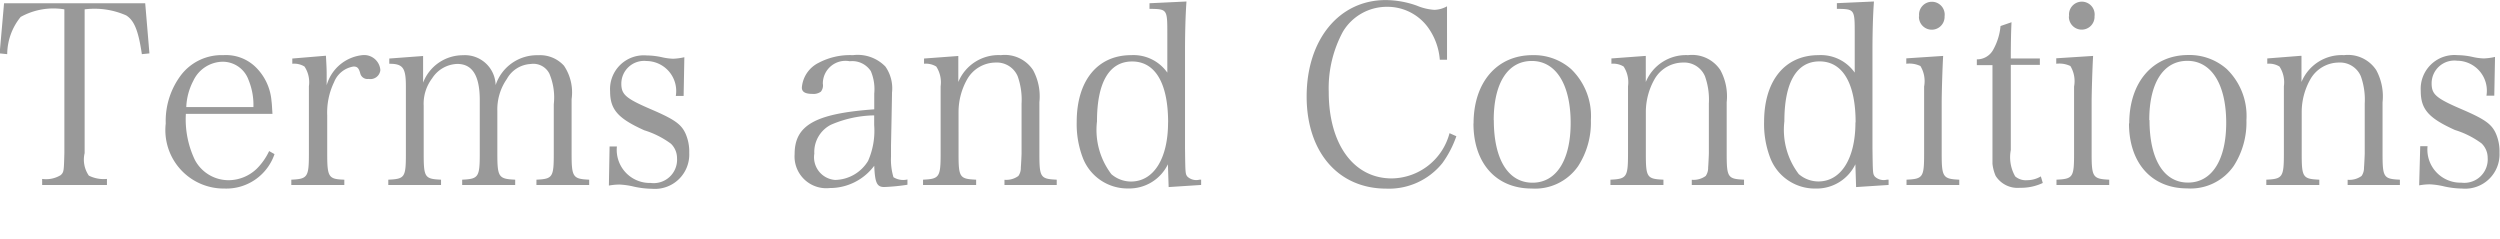 <svg xmlns="http://www.w3.org/2000/svg" width="118.5" height="11.312" viewBox="0 0 118.5 11.312">
  <defs>
    <style>
      .cls-1 {
        fill: #999;
        fill-rule: evenodd;
      }
    </style>
  </defs>
  <path id="fnav-siteinfo.svg" class="cls-1" d="M269.546,0.756a3.722,3.722,0,0,1,1.968.288c0.382,0.24.579,0.732,0.741,1.836l0.359-.036-0.2-2.375h-6.691l-0.209,2.375,0.359,0.036a2.826,2.826,0,0,1,.637-1.764,3.2,3.2,0,0,1,2.072-.36V7.57c-0.023.864-.023,0.9-0.174,1.044a1.33,1.33,0,0,1-.879.18V9.082H270.6V8.794a1.58,1.58,0,0,1-.857-0.156,1.331,1.331,0,0,1-.2-1.068V0.756Zm8.9,4.955c-0.023-.336-0.023-0.432-0.046-0.612a2.531,2.531,0,0,0-.694-1.548,2.015,2.015,0,0,0-1.587-.624,2.421,2.421,0,0,0-1.991.924,3.605,3.605,0,0,0-.741,2.315A2.768,2.768,0,0,0,276.17,9.25a2.412,2.412,0,0,0,2.373-1.632l-0.255-.144a2.951,2.951,0,0,1-.578.828,1.942,1.942,0,0,1-1.309.552,1.805,1.805,0,0,1-1.632-.96,4.459,4.459,0,0,1-.428-2.183h4.109Zm-4.086-.324a2.938,2.938,0,0,1,.336-1.248,1.56,1.56,0,0,1,1.389-.9,1.3,1.3,0,0,1,1.227.864,3.109,3.109,0,0,1,.231,1.284h-3.183Zm5.026-2.3V3.335a0.937,0.937,0,0,1,.578.132,1.343,1.343,0,0,1,.209.936V7.582c0,1.128-.058,1.212-0.834,1.248V9.082h2.513V8.83c-0.753-.024-0.811-0.12-0.811-1.248v-1.8a3.309,3.309,0,0,1,.324-1.572,1.19,1.19,0,0,1,.926-0.744c0.174,0,.244.072,0.313,0.312a0.35,0.35,0,0,0,.4.276,0.472,0.472,0,0,0,.556-0.42,0.77,0.77,0,0,0-.845-0.708,1.975,1.975,0,0,0-1.7,1.428v-0.4c0-.324,0-0.372-0.035-1Zm6.206-.12-1.609.12V3.335c0.648,0,.787.192,0.787,1.068V7.582c0,1.14-.046,1.212-0.834,1.248V9.082h2.5V8.83c-0.776-.036-0.822-0.108-0.822-1.248V5.327a1.985,1.985,0,0,1,.4-1.3,1.47,1.47,0,0,1,1.193-.684c0.718,0,1.065.564,1.065,1.716V7.582c0,1.128-.058,1.212-0.834,1.248V9.082h2.513V8.83c-0.788-.036-0.846-0.12-0.846-1.248V5.567a2.52,2.52,0,0,1,.452-1.512,1.365,1.365,0,0,1,1.123-.708,0.85,0.85,0,0,1,.891.456,2.9,2.9,0,0,1,.209,1.452V7.582c0,1.128-.047,1.212-0.822,1.248V9.082h2.5V8.83c-0.775-.036-0.833-0.12-0.833-1.248V5.015a2.27,2.27,0,0,0-.359-1.584,1.528,1.528,0,0,0-1.227-.5,2.062,2.062,0,0,0-2.015,1.416,1.455,1.455,0,0,0-1.551-1.416,2.016,2.016,0,0,0-1.887,1.3V2.963Zm8.8,6.142a2.85,2.85,0,0,1,.509-0.048,3.548,3.548,0,0,1,.683.1,4.265,4.265,0,0,0,.846.1,1.63,1.63,0,0,0,1.771-1.7,2.118,2.118,0,0,0-.174-0.912c-0.2-.444-0.521-0.672-1.574-1.128-1.262-.54-1.471-0.72-1.471-1.248a1.08,1.08,0,0,1,1.193-1.068,1.422,1.422,0,0,1,1.389,1.656h0.371l0.034-1.836a2.8,2.8,0,0,1-.532.072,2.785,2.785,0,0,1-.533-0.072,3.453,3.453,0,0,0-.718-0.084,1.6,1.6,0,0,0-1.736,1.7c0,0.864.37,1.284,1.621,1.848a4.2,4.2,0,0,1,1.262.636,0.949,0.949,0,0,1,.289.684,1.11,1.11,0,0,1-1.25,1.176,1.568,1.568,0,0,1-1.6-1.728h-0.347Zm14.149-.288a0.875,0.875,0,0,1-.66-0.108,2.92,2.92,0,0,1-.116-0.972V7.2l0.024-1.164c0.023-1.236.023-1.236,0.023-1.332a1.8,1.8,0,0,0-.313-1.236,1.829,1.829,0,0,0-1.54-.54,3.173,3.173,0,0,0-1.62.36,1.435,1.435,0,0,0-.8,1.176c0,0.2.15,0.3,0.509,0.3a0.58,0.58,0,0,0,.394-0.108,0.471,0.471,0,0,0,.092-0.372,1.072,1.072,0,0,1,1.274-1.068,1.054,1.054,0,0,1,1,.468,2.194,2.194,0,0,1,.162,1.068V5.495c-2.8.2-3.774,0.756-3.774,2.123a1.505,1.505,0,0,0,1.667,1.608,2.622,2.622,0,0,0,2.107-1.056c0.034,0.816.127,1.008,0.474,1.008a9.629,9.629,0,0,0,1.1-.108V8.818Zm-1.574-2.579a3.546,3.546,0,0,1-.29,1.7,1.867,1.867,0,0,1-1.563.9,1.078,1.078,0,0,1-.984-1.248,1.449,1.449,0,0,1,.787-1.368,5.357,5.357,0,0,1,2.05-.444V6.238Zm3.983-3.275-1.62.12V3.335a0.943,0.943,0,0,1,.579.132,1.371,1.371,0,0,1,.208.936V7.582c0,1.128-.058,1.212-0.834,1.248V9.082H311.8V8.83c-0.788-.036-0.834-0.108-0.834-1.248V5.59a3.156,3.156,0,0,1,.405-1.512,1.565,1.565,0,0,1,1.355-.8,1.071,1.071,0,0,1,1.042.648,3.3,3.3,0,0,1,.185,1.3V7.582c0,0.072-.023.552-0.035,0.672a0.653,0.653,0,0,1-.116.4,0.968,0.968,0,0,1-.659.18V9.082h2.477V8.83c-0.776-.036-0.822-0.108-0.822-1.248V5.159a2.606,2.606,0,0,0-.3-1.524,1.606,1.606,0,0,0-1.528-.708A2.061,2.061,0,0,0,310.955,4.2V2.963Zm9.067-2.5V0.732c0.845,0.012.845,0.012,0.845,1.2V3.755a1.963,1.963,0,0,0-1.713-.828c-1.6,0-2.582,1.212-2.582,3.167a4.479,4.479,0,0,0,.289,1.7,2.269,2.269,0,0,0,2.154,1.452A2.036,2.036,0,0,0,320.89,8.1l0.035,1.08,1.54-.1V8.83h-0.081a0.615,0.615,0,0,1-.568-0.144c-0.1-.132-0.1-0.132-0.115-1.356V2.747c0-.912.023-1.716,0.069-2.363Zm0.88,5.651c0,1.716-.683,2.8-1.76,2.8a1.433,1.433,0,0,1-.926-0.348,3.465,3.465,0,0,1-.683-2.5c0-1.848.579-2.843,1.667-2.843S320.9,4.247,320.9,6.118Zm13.223-2.975V0.612a1.306,1.306,0,0,1-.6.168,2.593,2.593,0,0,1-.833-0.2,4.479,4.479,0,0,0-1.471-.264c-2.211,0-3.75,1.872-3.75,4.571,0,2.627,1.493,4.367,3.774,4.367a3.25,3.25,0,0,0,2.662-1.212,4.913,4.913,0,0,0,.66-1.272l-0.324-.144A2.87,2.87,0,0,1,331.5,8.77c-1.806,0-2.987-1.62-2.987-4.1a5.626,5.626,0,0,1,.672-2.855A2.424,2.424,0,0,1,331.266.636a2.38,2.38,0,0,1,1.922.936,3.009,3.009,0,0,1,.59,1.572h0.347Zm1.253,3.023c0,1.884,1.076,3.083,2.755,3.083a2.484,2.484,0,0,0,2.211-1.068,3.808,3.808,0,0,0,.6-2.171,3.09,3.09,0,0,0-.938-2.423,2.666,2.666,0,0,0-1.829-.66C336.489,2.927,335.378,4.211,335.378,6.166Zm0.96-.156c0-1.764.672-2.807,1.806-2.807s1.841,1.1,1.841,2.939c0,1.764-.683,2.831-1.806,2.831C337.021,8.974,336.338,7.87,336.338,6.01Zm7.2-3.047-1.621.12V3.335a0.939,0.939,0,0,1,.579.132,1.366,1.366,0,0,1,.208.936V7.582c0,1.128-.058,1.212-0.833,1.248V9.082h2.512V8.83c-0.787-.036-0.834-0.108-0.834-1.248V5.59a3.157,3.157,0,0,1,.406-1.512,1.563,1.563,0,0,1,1.354-.8,1.07,1.07,0,0,1,1.042.648,3.3,3.3,0,0,1,.185,1.3V7.582c0,0.072-.023.552-0.034,0.672a0.667,0.667,0,0,1-.116.4,0.974,0.974,0,0,1-.66.18V9.082h2.477V8.83c-0.775-.036-0.822-0.108-0.822-1.248V5.159a2.606,2.606,0,0,0-.3-1.524,1.605,1.605,0,0,0-1.528-.708A2.06,2.06,0,0,0,343.541,4.2V2.963Zm9.066-2.5V0.732c0.846,0.012.846,0.012,0.846,1.2V3.755a1.964,1.964,0,0,0-1.714-.828c-1.6,0-2.582,1.212-2.582,3.167a4.478,4.478,0,0,0,.29,1.7A2.267,2.267,0,0,0,351.6,9.25,2.039,2.039,0,0,0,353.476,8.1l0.034,1.08,1.54-.1V8.83h-0.081a0.614,0.614,0,0,1-.567-0.144c-0.1-.132-0.1-0.132-0.116-1.356V2.747c0-.912.023-1.716,0.07-2.363Zm0.88,5.651c0,1.716-.683,2.8-1.759,2.8a1.435,1.435,0,0,1-.927-0.348,3.465,3.465,0,0,1-.683-2.5c0-1.848.579-2.843,1.667-2.843S353.487,4.247,353.487,6.118Zm2.41-3.035V3.335a1.22,1.22,0,0,1,.671.108,1.39,1.39,0,0,1,.174.972V7.582c0,1.128-.046,1.212-0.834,1.248V9.082h2.5V8.83c-0.776-.036-0.833-0.12-0.833-1.248V5.171c0-.432.034-1.6,0.069-2.207Zm0.6-1.991a0.608,0.608,0,1,0,1.215,0A0.608,0.608,0,1,0,356.5,1.092Zm4.354,2.3h1.377V3.083h-1.377c0-.648.011-1.26,0.034-1.716l-0.521.18a2.792,2.792,0,0,1-.335,1.1,0.875,0.875,0,0,1-.788.48V3.4h0.741V8.074a1.952,1.952,0,0,0,.151.576,1.231,1.231,0,0,0,1.158.564,2.417,2.417,0,0,0,1.076-.228l-0.092-.312a1.27,1.27,0,0,1-.649.18,0.775,0.775,0,0,1-.567-0.18,1.825,1.825,0,0,1-.208-1.248V3.4Zm2.154-.312V3.335a1.22,1.22,0,0,1,.671.108,1.39,1.39,0,0,1,.174.972V7.582c0,1.128-.046,1.212-0.834,1.248V9.082h2.5V8.83c-0.776-.036-0.834-0.12-0.834-1.248V5.171c0-.432.035-1.6,0.07-2.207Zm0.6-1.991a0.608,0.608,0,1,0,1.215,0A0.608,0.608,0,1,0,363.609,1.092Zm2.848,5.075c0,1.884,1.077,3.083,2.756,3.083a2.484,2.484,0,0,0,2.211-1.068,3.808,3.808,0,0,0,.6-2.171,3.09,3.09,0,0,0-.938-2.423,2.666,2.666,0,0,0-1.829-.66C367.569,2.927,366.457,4.211,366.457,6.166Zm0.961-.156c0-1.764.672-2.807,1.806-2.807s1.841,1.1,1.841,2.939c0,1.764-.683,2.831-1.806,2.831C368.1,8.974,367.418,7.87,367.418,6.01Zm7.2-3.047L373,3.083V3.335a0.941,0.941,0,0,1,.579.132,1.366,1.366,0,0,1,.208.936V7.582c0,1.128-.058,1.212-0.833,1.248V9.082h2.512V8.83c-0.787-.036-0.834-0.108-0.834-1.248V5.59a3.157,3.157,0,0,1,.406-1.512,1.563,1.563,0,0,1,1.354-.8,1.07,1.07,0,0,1,1.042.648,3.3,3.3,0,0,1,.185,1.3V7.582c0,0.072-.023.552-0.034,0.672a0.667,0.667,0,0,1-.116.4,0.974,0.974,0,0,1-.66.18V9.082h2.477V8.83c-0.775-.036-0.822-0.108-0.822-1.248V5.159a2.606,2.606,0,0,0-.3-1.524,1.605,1.605,0,0,0-1.528-.708A2.06,2.06,0,0,0,374.621,4.2V2.963Zm5.593,6.142a2.86,2.86,0,0,1,.51-0.048,3.557,3.557,0,0,1,.683.1,4.256,4.256,0,0,0,.845.1,1.63,1.63,0,0,0,1.771-1.7,2.118,2.118,0,0,0-.174-0.912c-0.2-.444-0.521-0.672-1.574-1.128-1.262-.54-1.47-0.72-1.47-1.248A1.079,1.079,0,0,1,382,3.191a1.421,1.421,0,0,1,1.389,1.656h0.371l0.035-1.836a2.806,2.806,0,0,1-.533.072,2.794,2.794,0,0,1-.533-0.072,3.445,3.445,0,0,0-.717-0.084,1.6,1.6,0,0,0-1.737,1.7c0,0.864.371,1.284,1.621,1.848a4.2,4.2,0,0,1,1.262.636,0.949,0.949,0,0,1,.289.684,1.11,1.11,0,0,1-1.25,1.176,1.568,1.568,0,0,1-1.6-1.728h-0.347Z" transform="translate(-265.531 -0.313)"/>
</svg>
